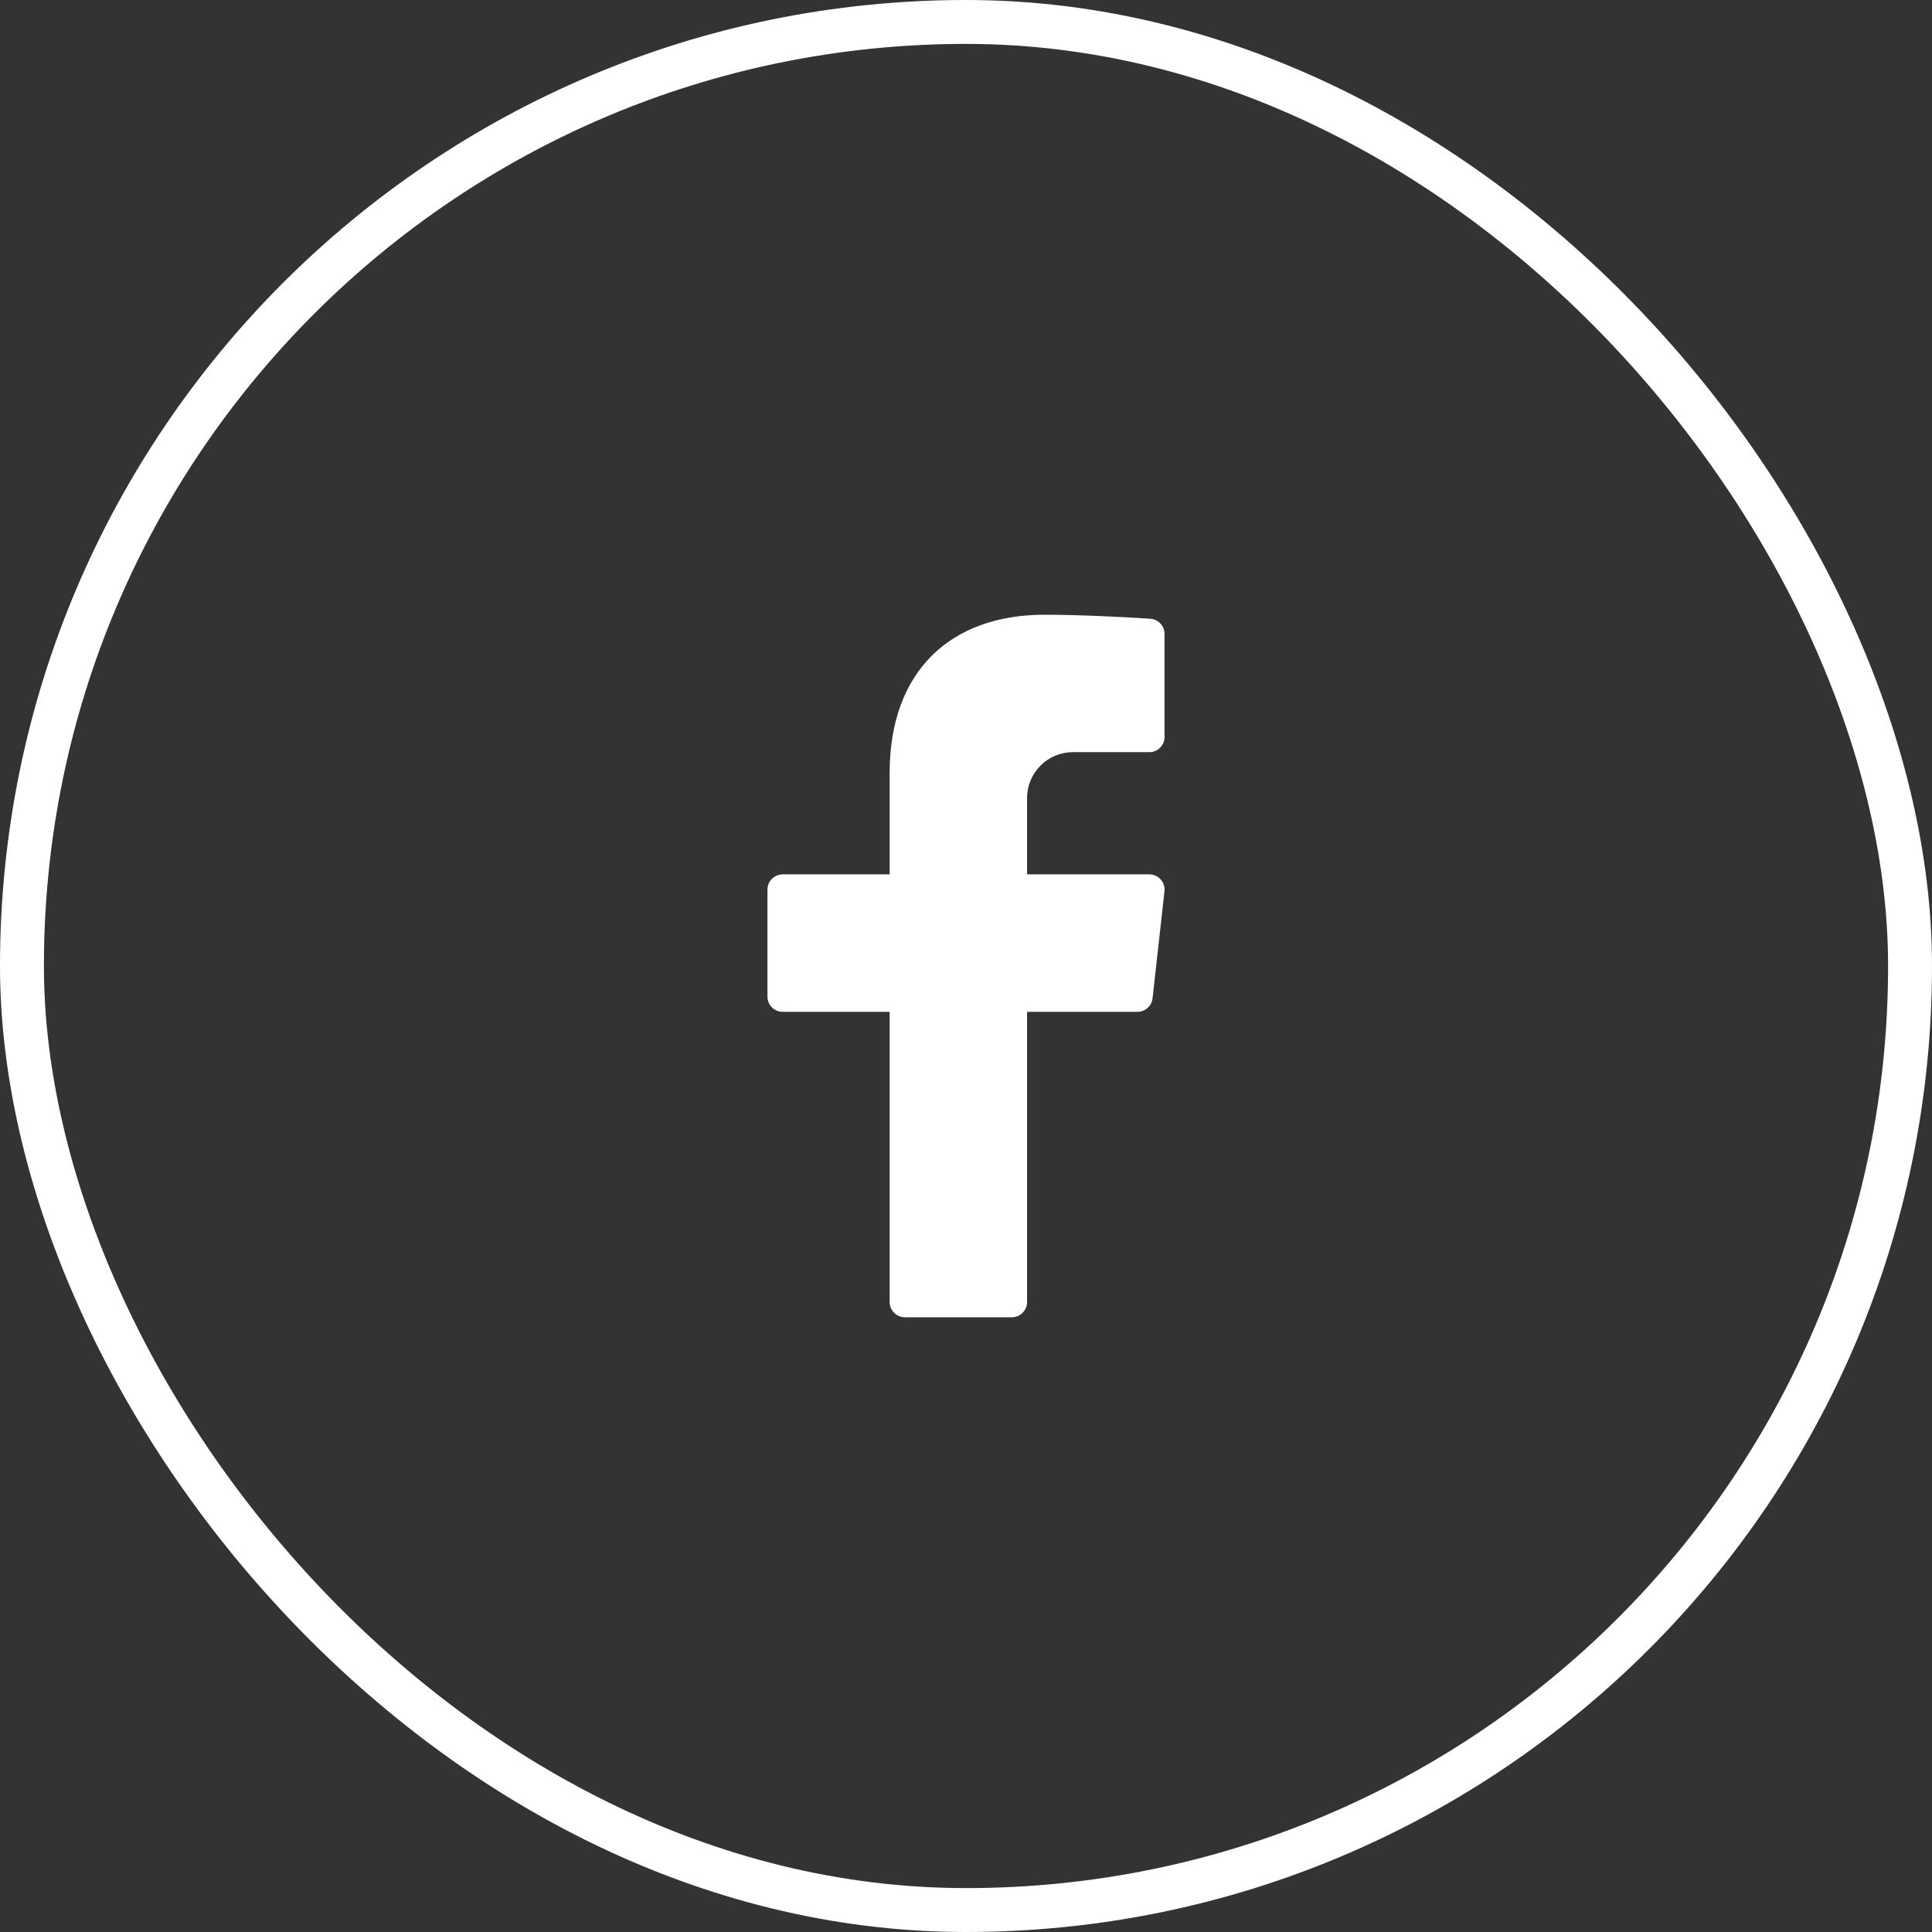 <?xml version="1.0" encoding="utf-8"?>
<svg xmlns="http://www.w3.org/2000/svg" fill="none" height="100%" overflow="visible" preserveAspectRatio="none" style="display: block;" viewBox="0 0 44 44" width="100%">
<rect x="0" y="0" width="44" height="44" fill="#333333" stroke="none"/>
<g id="Frame 41">
<rect height="43" rx="21.5" stroke="white" width="43" x="0.5" y="0.5"/>
<path d="M24.435 17.13H26.174C26.366 17.13 26.522 16.975 26.522 16.783V14.439C26.522 14.257 26.381 14.105 26.2 14.092C25.647 14.053 24.566 14 23.788 14C21.652 14 20.261 15.28 20.261 17.606V19.913H17.826C17.634 19.913 17.478 20.069 17.478 20.261V22.696C17.478 22.888 17.634 23.044 17.826 23.044H20.261V29.652C20.261 29.844 20.417 30 20.609 30H23.043C23.235 30 23.391 29.844 23.391 29.652V23.044H25.903C26.081 23.044 26.23 22.91 26.249 22.734L26.52 20.299C26.543 20.093 26.381 19.913 26.174 19.913H23.391V18.174C23.391 17.598 23.858 17.13 24.435 17.13Z" fill="white" id="Vector"/>
</g>
</svg>